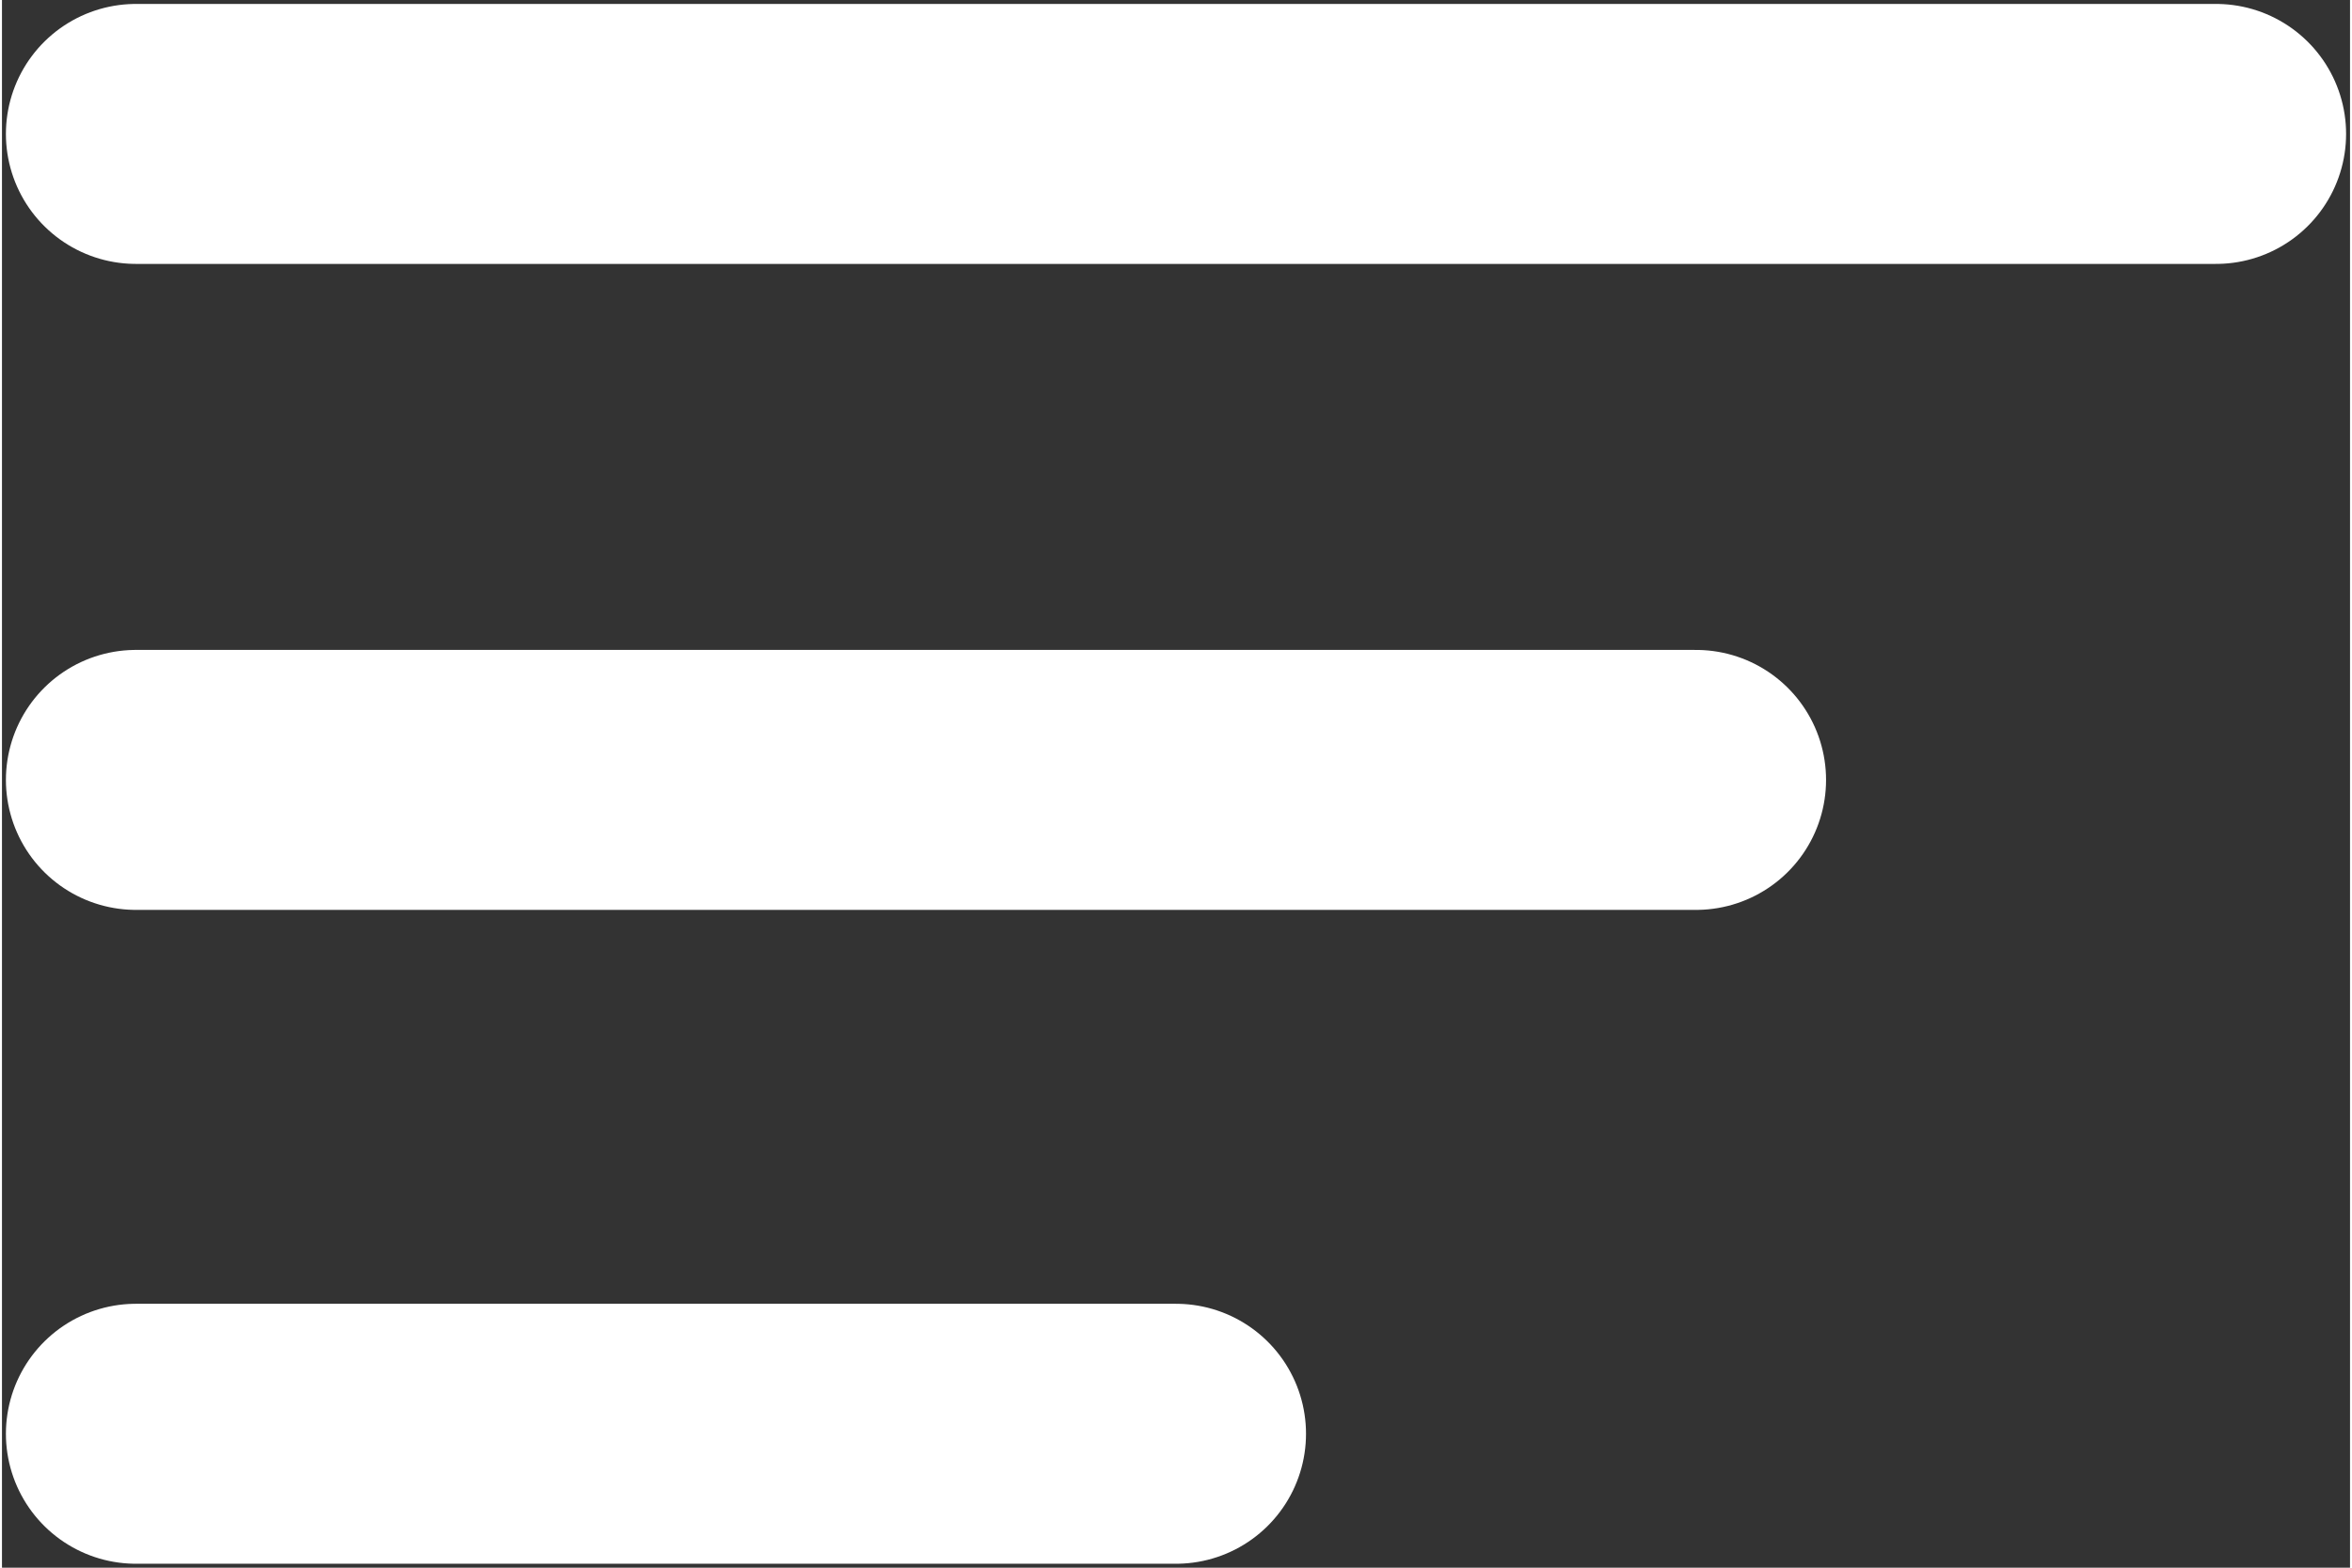 <?xml version="1.0" encoding="UTF-8"?>
<!DOCTYPE svg PUBLIC "-//W3C//DTD SVG 1.1//EN" "http://www.w3.org/Graphics/SVG/1.1/DTD/svg11.dtd">
<!-- Creator: CorelDRAW -->
<svg xmlns="http://www.w3.org/2000/svg" xml:space="preserve" width="18px" height="12px" version="1.1" style="shape-rendering:geometricPrecision; text-rendering:geometricPrecision; image-rendering:optimizeQuality; fill-rule:evenodd; clip-rule:evenodd"
viewBox="0 0 0.298 0.199"
 xmlns:xlink="http://www.w3.org/1999/xlink"
 xmlns:xodm="http://www.corel.com/coreldraw/odm/2003">
 <rect x="0" y="0" width="0.298" height="0.199" fill="#333333" stroke="none"/>
 <defs>
  <style type="text/css">
   <![CDATA[
    .str0 {stroke:white;stroke-width:0.033;stroke-linecap:round;stroke-linejoin:round;stroke-miterlimit:22.926}
    .fil0 {fill:none}
   ]]>
  </style>
 </defs>
 <g id="Layer_x0020_1">
  <g id="_1901004914336">
   <line class="fil0 str0" x1="0.017" y1="0.099" x2="0.215" y2= "0.099" />
   <line class="fil0 str0" x1="0.017" y1="0.182" x2="0.149" y2= "0.182" />
   <line class="fil0 str0" x1="0.017" y1="0.017" x2="0.281" y2= "0.017" />
  </g>
 </g>
</svg>
